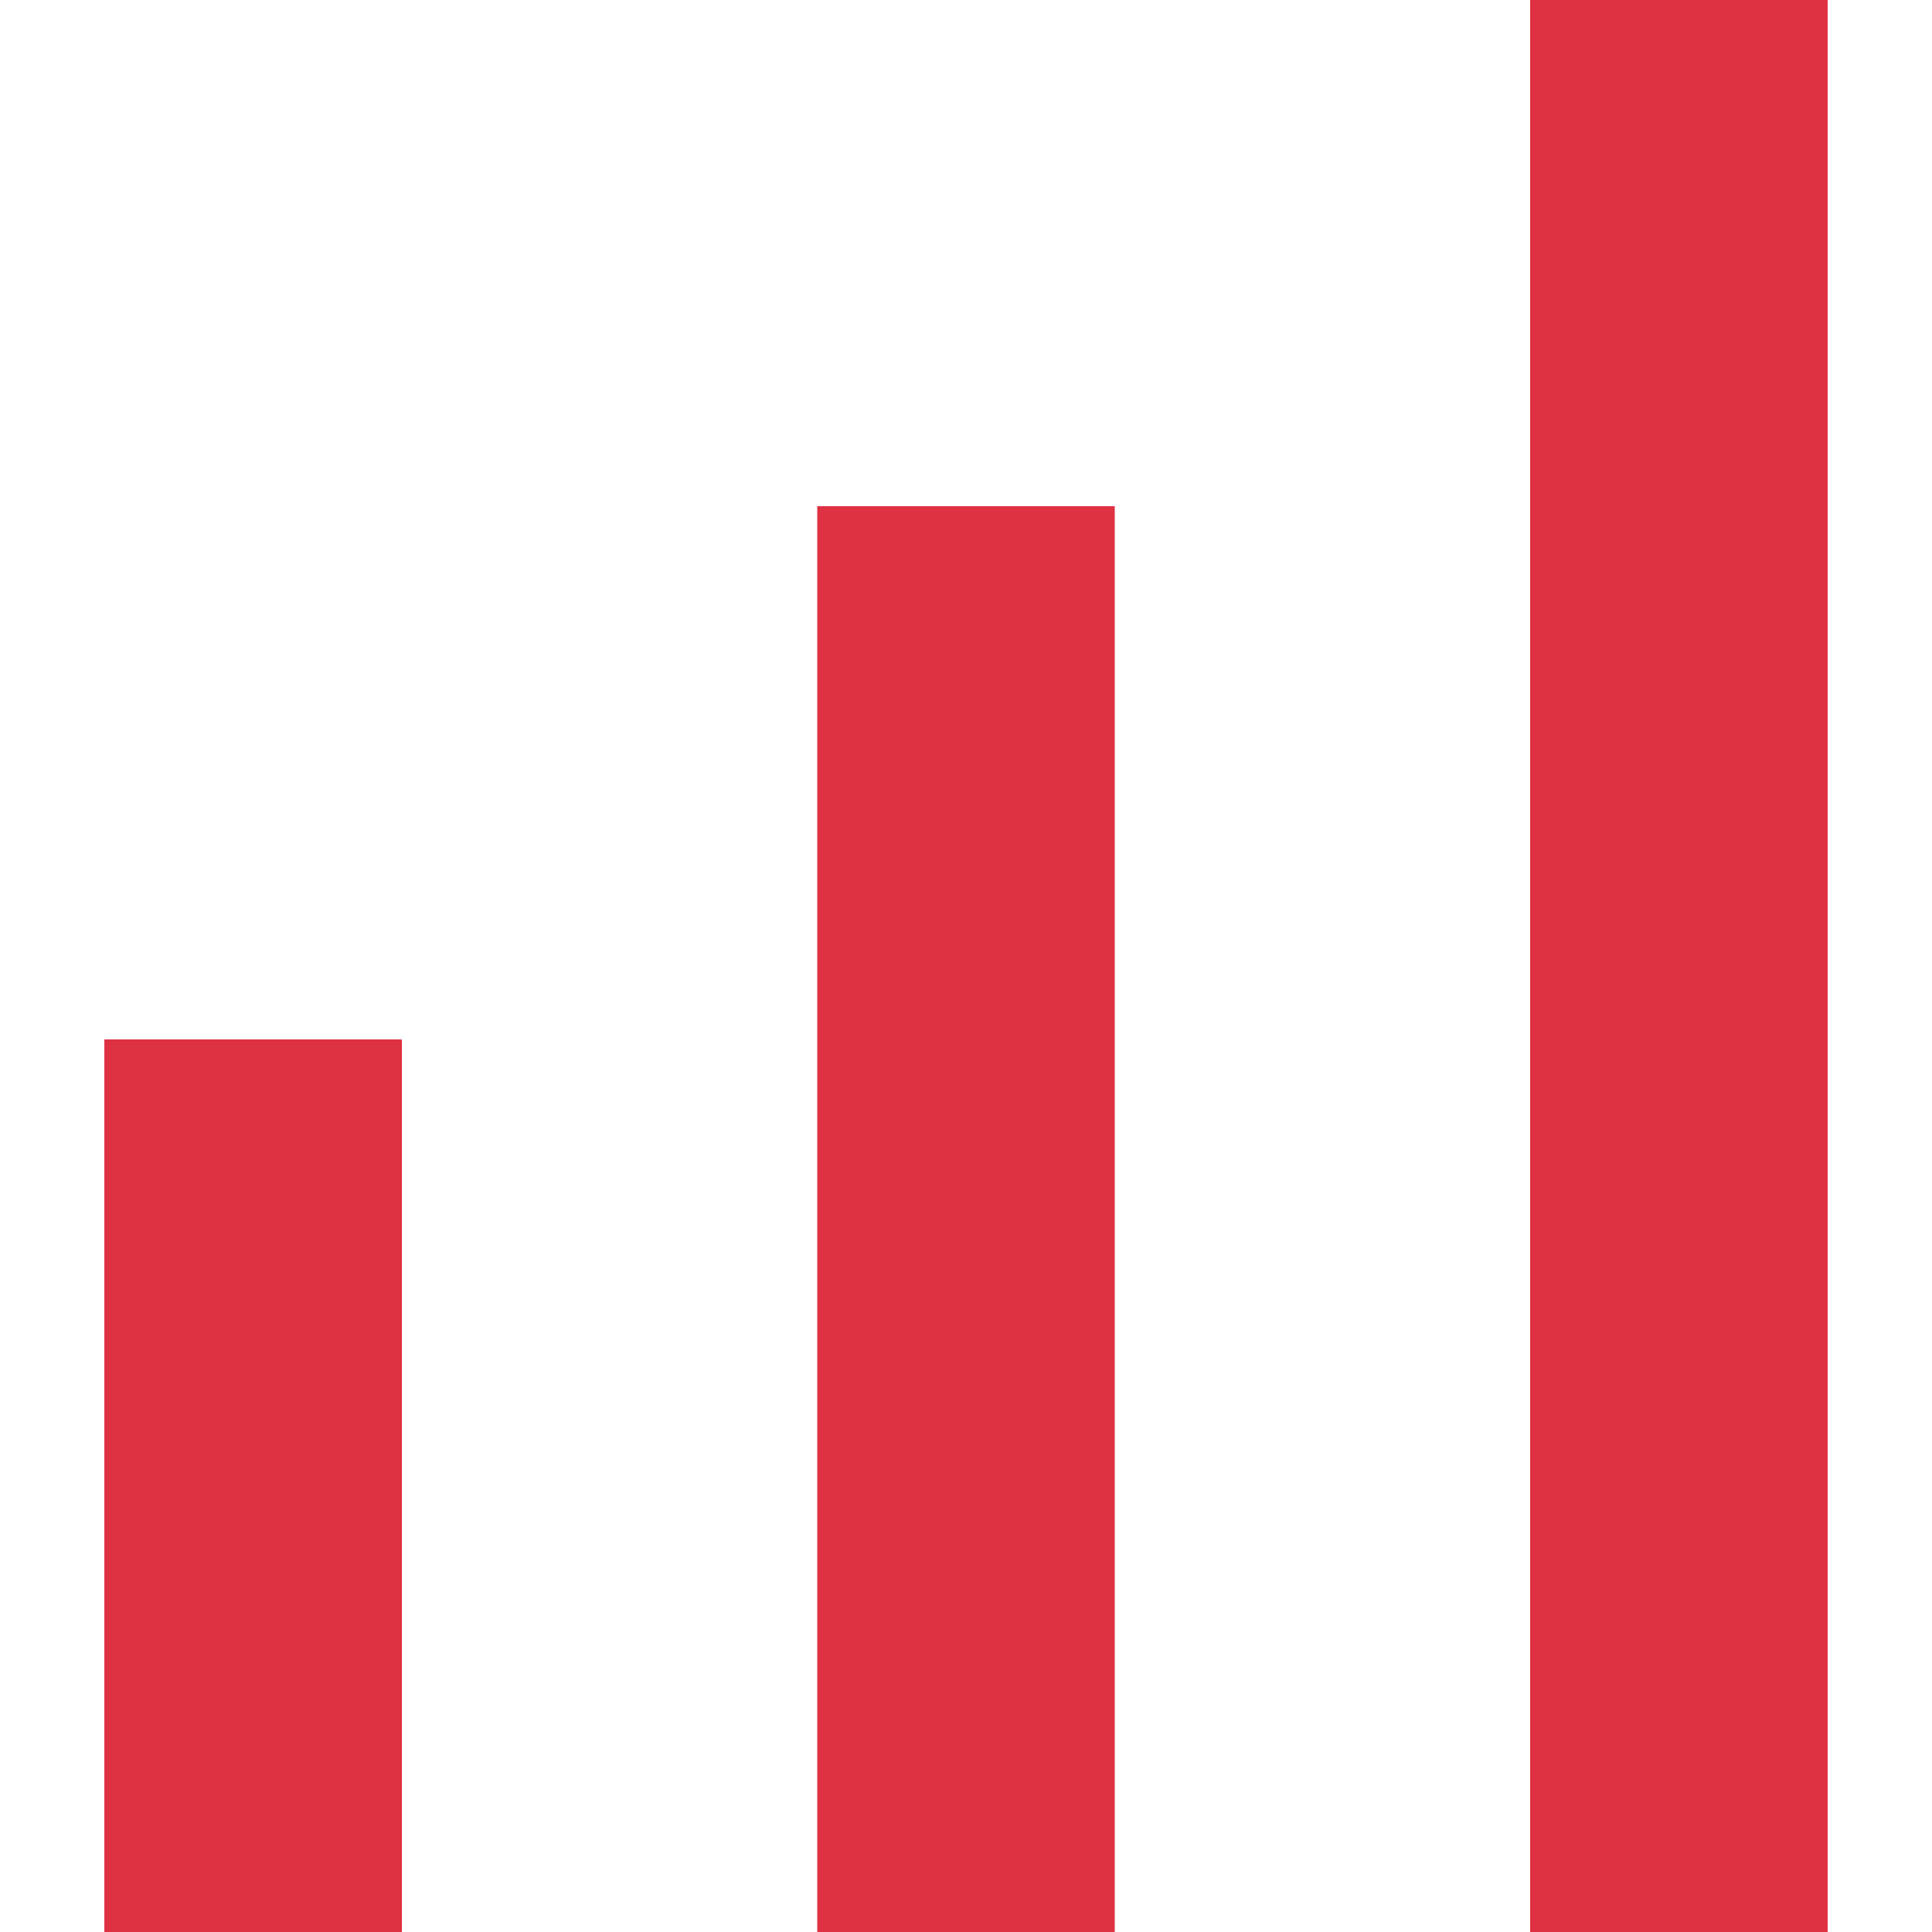 <?xml version="1.0" encoding="utf-8"?>
<svg xmlns="http://www.w3.org/2000/svg" viewBox="0 0 1000 1000" width="24px" height="24px" class="fill-red-500 dark:fill-red-600 h-5 w-auto sm:h-6" fill="#de3243">
  <path d="M54 538h154v462H54zm369-276h154v738H423zM792 0h154v1000H792z"/>
</svg>